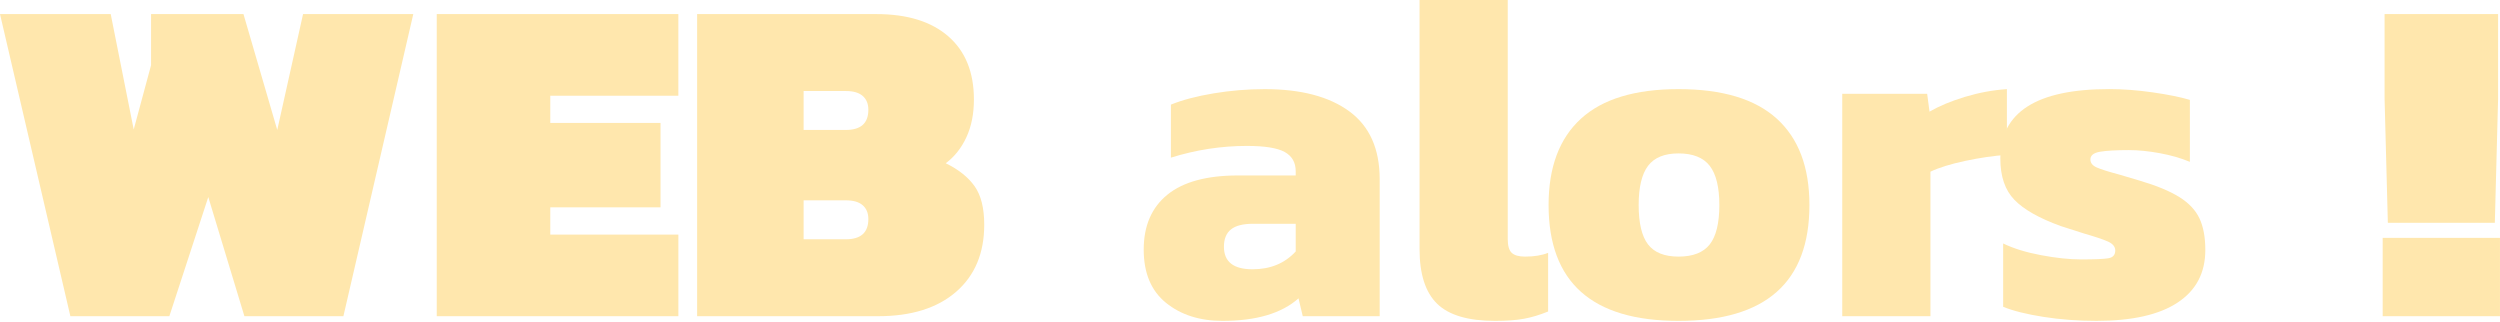 <?xml version="1.0" encoding="utf-8"?>
<!-- Generator: Adobe Illustrator 16.0.0, SVG Export Plug-In . SVG Version: 6.00 Build 0)  -->
<!DOCTYPE svg PUBLIC "-//W3C//DTD SVG 1.1//EN" "http://www.w3.org/Graphics/SVG/1.1/DTD/svg11.dtd">
<svg version="1.1" id="Calque_1" xmlns="http://www.w3.org/2000/svg" xmlns:xlink="http://www.w3.org/1999/xlink" x="0px" y="0px"
	 width="200.005px" height="25.762px" viewBox="0 0 200.005 25.762" enable-background="new 0 0 200.005 25.762"
	 xml:space="preserve">
<g>
	<path fill="#FFE7AD" d="M0,1.127h8.857l1.84,9.233l1.388-5.143v-4.09h7.393l2.703,9.27l2.064-9.27h8.819l-5.592,24.17h-7.919
		l-2.89-9.533l-3.115,9.533H5.63L0,1.127z"/>
	<path fill="#FFE7AD" d="M34.941,1.127h19.329v6.53H44.024v2.177h8.82v6.755h-8.82v2.178h10.247v6.53H34.941V1.127z"/>
	<path fill="#FFE7AD" d="M55.771,1.127h14.337c2.477,0,4.397,0.595,5.761,1.782c1.364,1.189,2.046,2.872,2.046,5.048
		c0,1.152-0.201,2.158-0.601,3.022c-0.4,0.863-0.95,1.557-1.651,2.082c1.026,0.501,1.795,1.114,2.309,1.84
		c0.512,0.725,0.768,1.751,0.768,3.077c0,2.277-0.75,4.067-2.251,5.368c-1.501,1.3-3.579,1.951-6.23,1.951H55.771V1.127z
		 M67.669,10.396c1.201,0,1.801-0.537,1.801-1.613c0-0.476-0.15-0.844-0.45-1.107c-0.3-0.262-0.75-0.394-1.351-0.394h-3.378v3.115
		H67.669z M67.669,19.143c1.201,0,1.801-0.539,1.801-1.615c0-0.475-0.15-0.844-0.45-1.106c-0.3-0.264-0.75-0.395-1.351-0.395h-3.378
		v3.116H67.669z"/>
</g>
<g>
	<path fill="#FFE7AD" d="M93.282,24.227c-1.188-0.962-1.783-2.383-1.783-4.26c0-1.9,0.632-3.365,1.895-4.392
		c1.263-1.025,3.146-1.538,5.648-1.538h4.617v-0.338c0-0.7-0.293-1.212-0.881-1.539c-0.588-0.324-1.596-0.486-3.021-0.486
		c-2.053,0-4.08,0.313-6.082,0.938V8.37c0.926-0.376,2.064-0.676,3.416-0.901c1.351-0.225,2.715-0.338,4.09-0.338
		c2.903,0,5.162,0.595,6.776,1.784c1.613,1.188,2.42,2.996,2.42,5.422v10.96h-6.155l-0.338-1.427
		c-1.352,1.199-3.377,1.801-6.081,1.801C95.978,25.671,94.47,25.188,93.282,24.227z M103.66,20.117v-2.215h-3.415
		c-0.801,0-1.388,0.15-1.765,0.451c-0.375,0.3-0.563,0.764-0.563,1.389c0,1.201,0.764,1.801,2.29,1.801
		C101.634,21.542,102.785,21.068,103.66,20.117z"/>
	<path fill="#FFE7AD" d="M114.976,24.303c-0.939-0.913-1.409-2.372-1.409-4.374V0h7.056v19.142c0,0.524,0.107,0.888,0.319,1.086
		c0.213,0.201,0.57,0.301,1.069,0.301c0.727,0,1.338-0.1,1.841-0.301v4.693c-0.676,0.275-1.32,0.469-1.932,0.581
		c-0.616,0.113-1.384,0.169-2.31,0.169C117.459,25.671,115.914,25.216,114.976,24.303z"/>
	<path fill="#FFE7AD" d="M123.89,16.4c0-3.026,0.863-5.328,2.59-6.905c1.727-1.576,4.328-2.365,7.807-2.365
		c3.502,0,6.123,0.789,7.861,2.365c1.738,1.577,2.609,3.879,2.609,6.905c0,6.181-3.49,9.271-10.471,9.271
		C127.355,25.671,123.89,22.581,123.89,16.4z M136.783,19.553c0.51-0.65,0.768-1.701,0.768-3.153c0-1.425-0.258-2.47-0.768-3.132
		c-0.515-0.663-1.349-0.995-2.497-0.995c-1.128,0-1.939,0.332-2.44,0.995c-0.5,0.663-0.75,1.707-0.75,3.132
		c0,1.452,0.25,2.503,0.75,3.153c0.501,0.651,1.313,0.976,2.44,0.976C135.435,20.529,136.269,20.205,136.783,19.553z"/>
	<path fill="#FFE7AD" d="M147.384,7.506h6.793l0.188,1.426c0.775-0.45,1.72-0.844,2.832-1.182c1.114-0.337,2.233-0.544,3.359-0.62
		v5.255c-1.052,0.075-2.163,0.238-3.34,0.487c-1.176,0.252-2.102,0.539-2.777,0.863v11.561h-7.056V7.506z"/>
	<path fill="#FFE7AD" d="M163.485,25.352c-1.353-0.212-2.429-0.481-3.229-0.807v-5.067c0.826,0.401,1.84,0.713,3.04,0.938
		c1.201,0.225,2.265,0.338,3.19,0.338c1.102,0,1.833-0.031,2.196-0.094c0.361-0.063,0.543-0.27,0.543-0.619
		c0-0.301-0.193-0.539-0.58-0.715c-0.39-0.174-1.022-0.387-1.896-0.638l-1.878-0.6c-1.727-0.625-2.964-1.326-3.714-2.101
		c-0.752-0.776-1.127-1.877-1.127-3.304c0-3.703,2.901-5.555,8.707-5.555c1.101,0,2.266,0.087,3.49,0.263
		c1.225,0.176,2.215,0.376,2.966,0.6v4.956c-0.727-0.301-1.534-0.533-2.421-0.695c-0.889-0.162-1.707-0.244-2.457-0.244
		c-1.027,0-1.798,0.044-2.31,0.132c-0.515,0.088-0.769,0.295-0.769,0.618c0,0.277,0.168,0.489,0.505,0.639
		c0.339,0.15,0.933,0.337,1.783,0.563l1.65,0.489c1.351,0.399,2.409,0.838,3.171,1.313c0.765,0.475,1.302,1.045,1.614,1.707
		c0.314,0.665,0.47,1.508,0.47,2.535c0,1.826-0.737,3.226-2.214,4.201c-1.478,0.977-3.64,1.465-6.492,1.465
		C166.248,25.671,164.836,25.565,163.485,25.352z"/>
</g>
<g>
	<path fill="#FFE7AD" d="M190.619,19.029h9.384v6.268h-9.384V19.029z M190.771,7.882V1.126h9.082v6.756l-0.262,9.945h-8.559
		L190.771,7.882z"/>
</g>
</svg>
